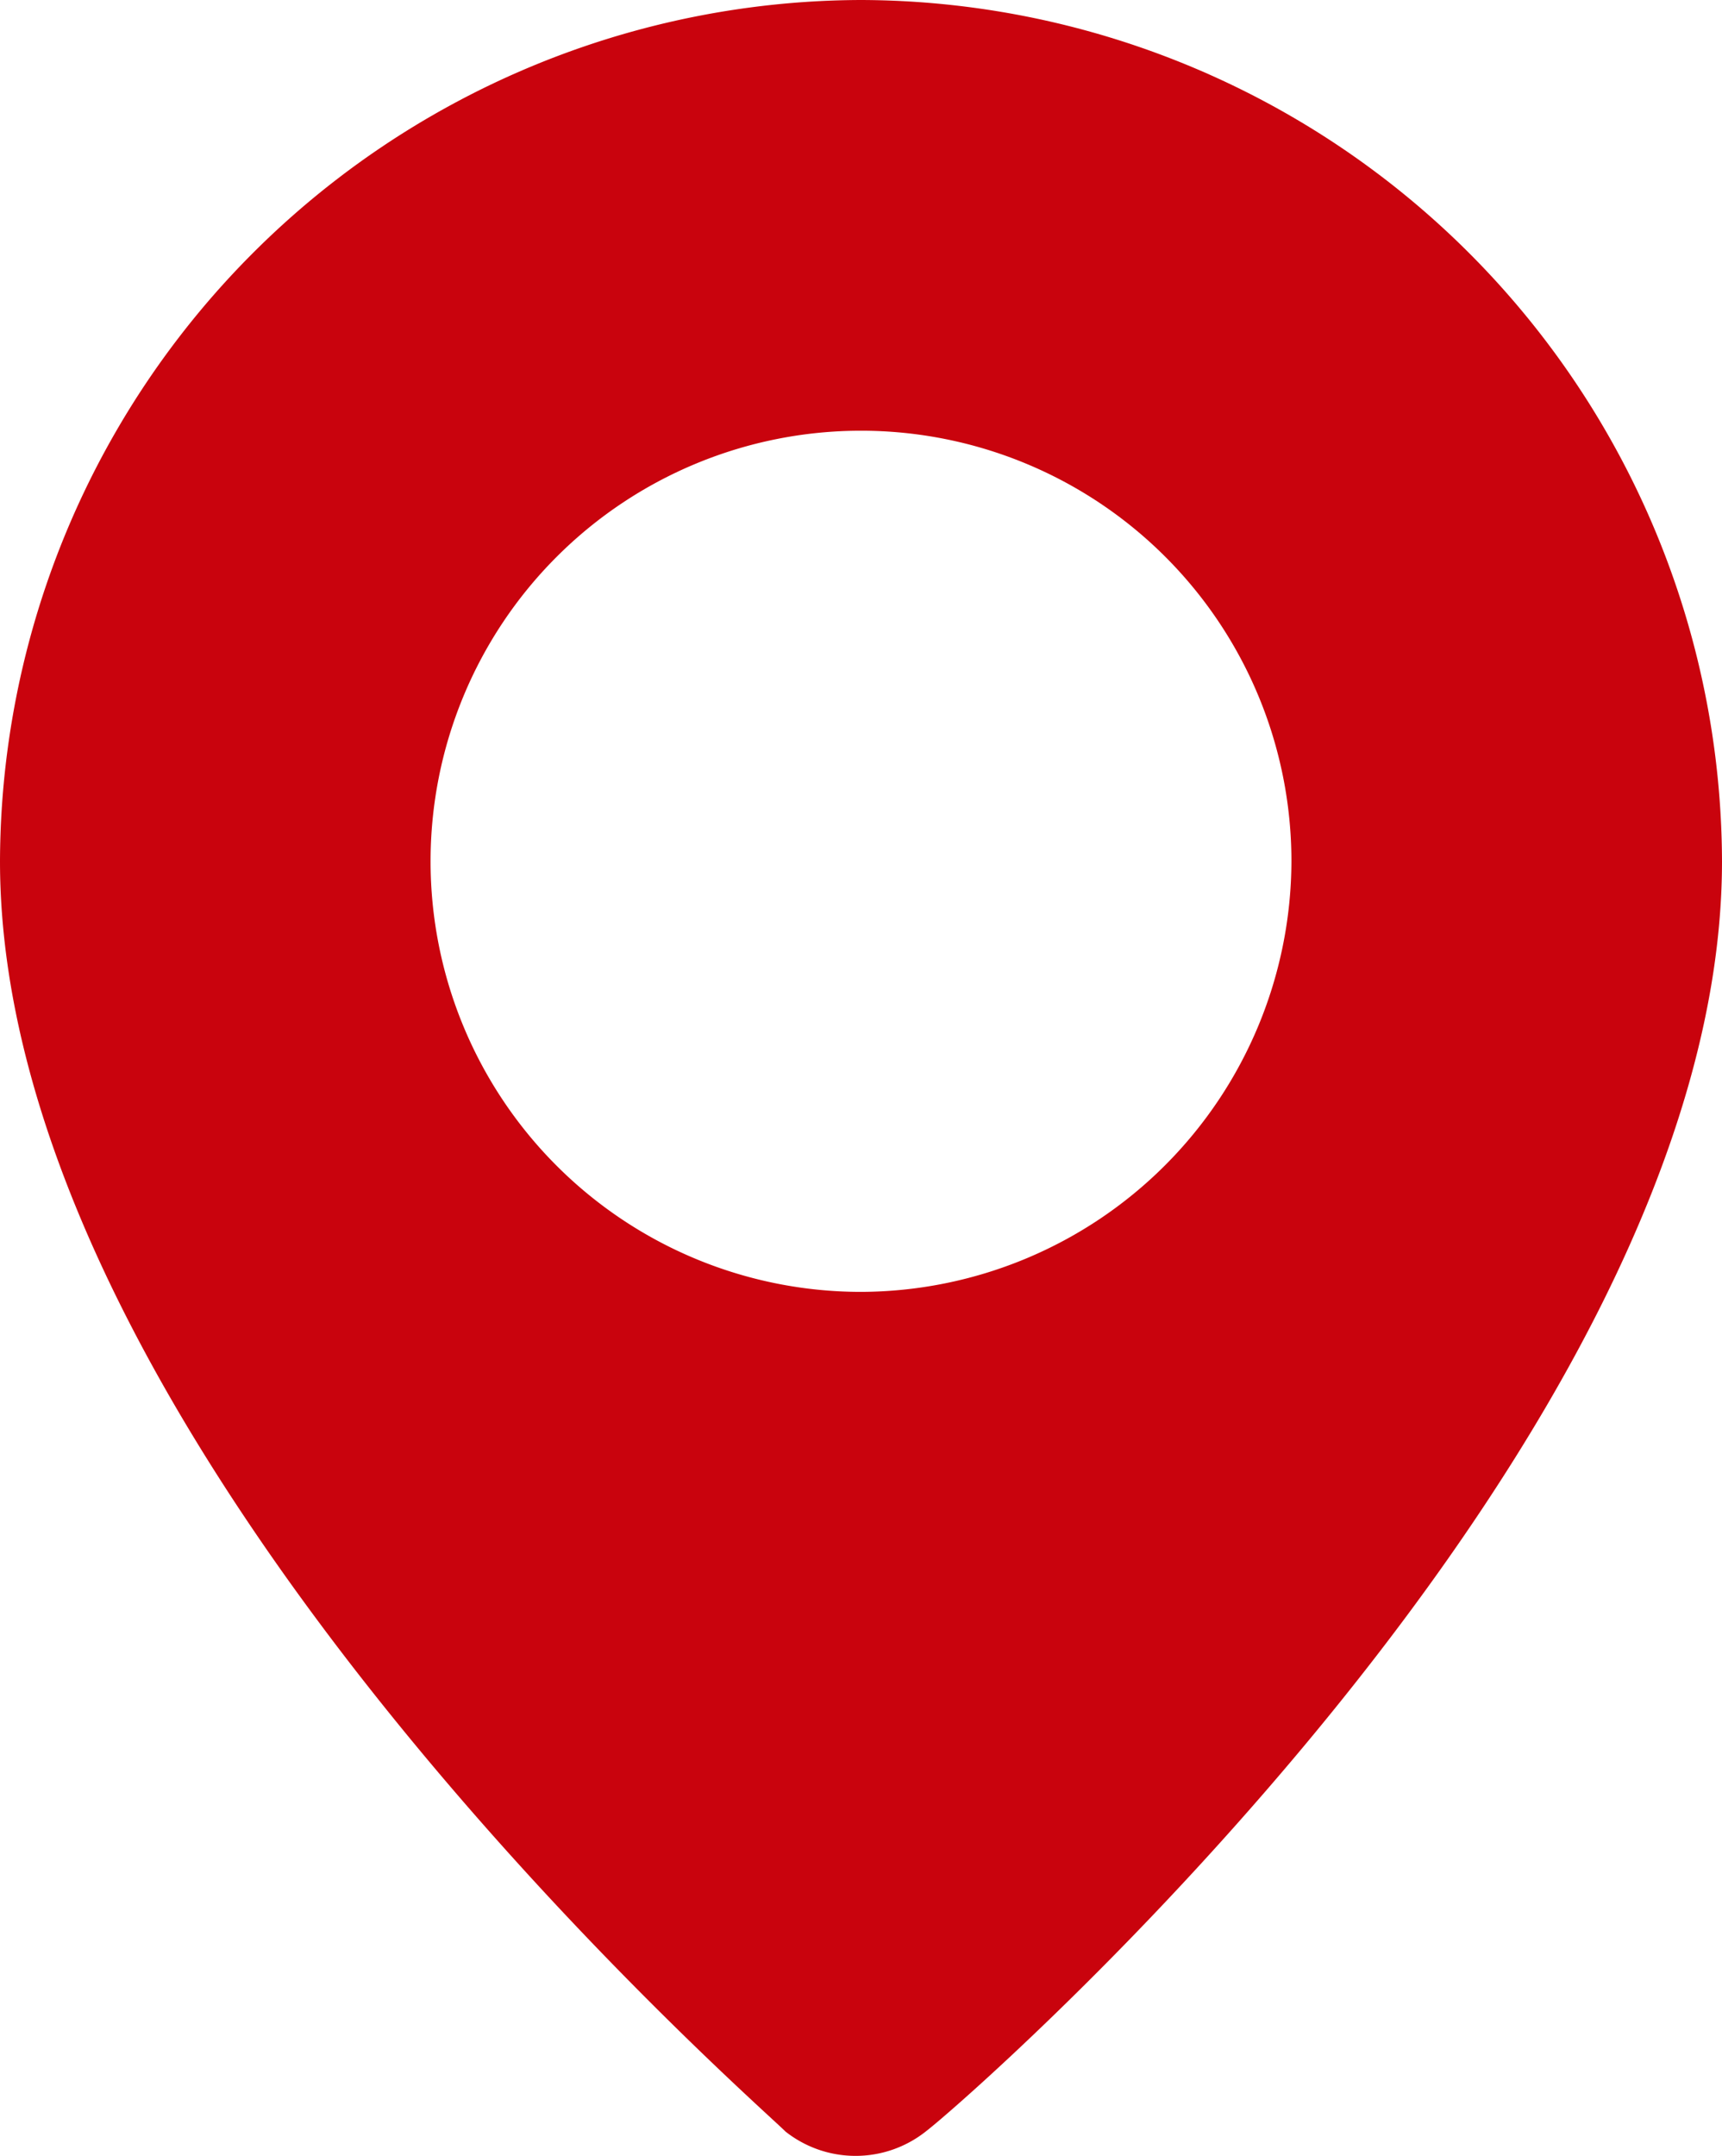 <svg xmlns="http://www.w3.org/2000/svg" width="12.082" height="15.121" viewBox="0 0 12.082 15.121">
  <path id="Path_16156" data-name="Path 16156" d="M10.041,2A6.059,6.059,0,0,0,4,8.041c0,4.078,5.286,8.684,5.512,8.91a.794.794,0,0,0,.982,0c.3-.227,5.588-4.833,5.588-8.91A6.059,6.059,0,0,0,10.041,2Zm0,9.061a3.02,3.02,0,1,1,3.02-3.02A3.029,3.029,0,0,1,10.041,11.061Z" transform="translate(-4 -2)" fill="#c9030d"/>
</svg>
